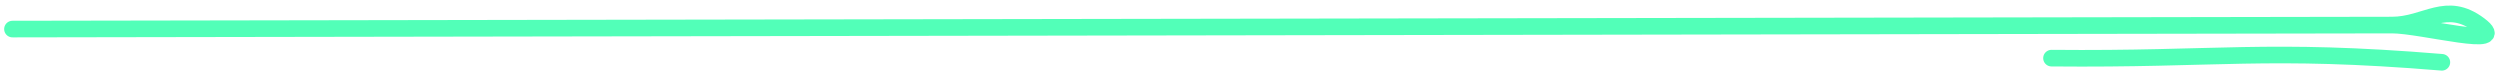 <svg width="602" height="18" viewBox="0 0 602 18" fill="none" xmlns="http://www.w3.org/2000/svg">
<path d="M3 7C3 7 343.843 6.426 576 6.036M576 6.036C583.106 6.024 605 12 597 6C589 0.001 584.201 6.022 576 6.036Z" stroke="#52FFB8" stroke-width="4" stroke-linecap="round"/>
<path d="M494 13.999C534.224 14.39 545.5 11.499 588 14.999" stroke="#52FFB8" stroke-width="4" stroke-linecap="round"/>
</svg>
